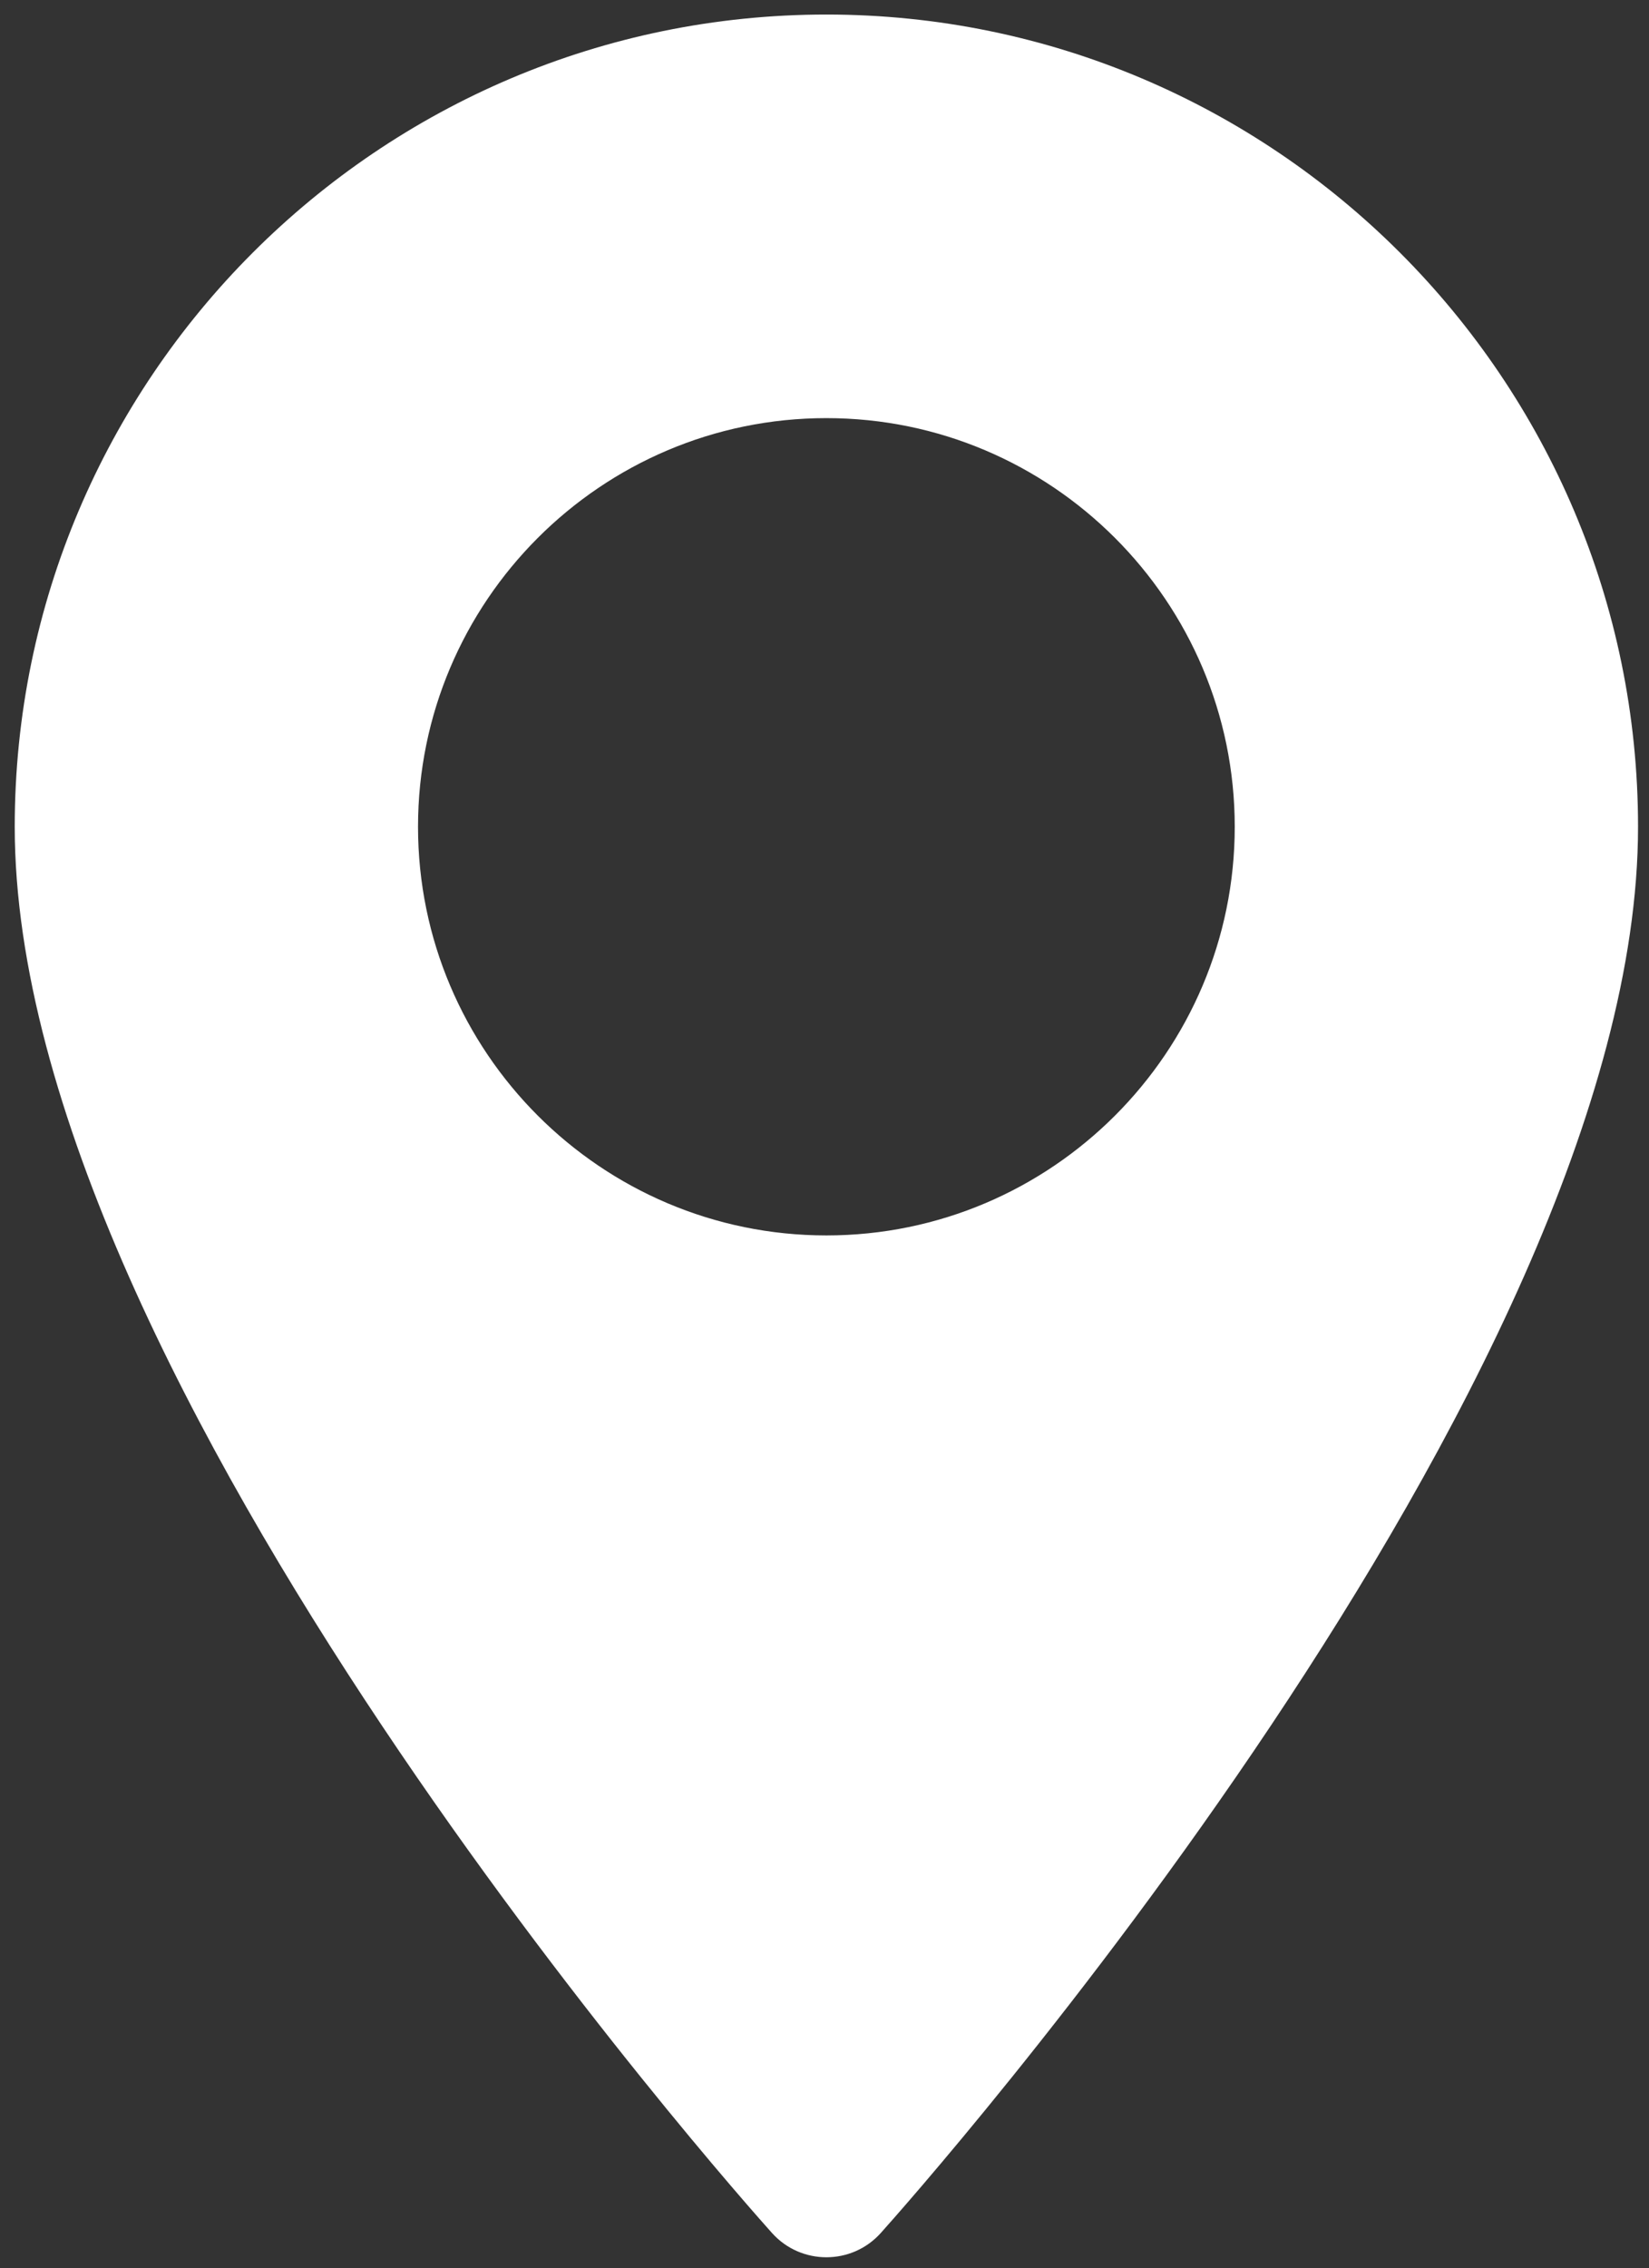 <?xml version="1.0" encoding="utf-8"?>
<!-- Generator: Adobe Illustrator 16.0.0, SVG Export Plug-In . SVG Version: 6.00 Build 0)  -->
<!DOCTYPE svg PUBLIC "-//W3C//DTD SVG 1.1 Basic//EN" "http://www.w3.org/Graphics/SVG/1.1/DTD/svg11-basic.dtd">
<svg version="1.1" baseProfile="basic" id="Layer_1"
	 xmlns="http://www.w3.org/2000/svg" xmlns:xlink="http://www.w3.org/1999/xlink" x="0px" y="0px" width="438px" height="602px"
	 viewBox="78.14 119.445 438 602" xml:space="preserve">
<rect x="78.14" y="119.445" width="438" height="602" fill="#333333" stroke="none"/>
<g>
	<g>
		<path fill="#FFFFFF" d="M297.64,123.305c-118.876,0-215.588,96.712-215.588,215.587c0,147.527,192.931,364.105,201.145,373.254
			c7.715,8.593,21.186,8.578,28.887,0c8.215-9.148,201.145-225.727,201.145-373.254C513.226,220.017,416.515,123.305,297.64,123.305
			z M297.64,447.359c-59.81,0-108.467-48.658-108.467-108.468c0-59.809,48.659-108.466,108.467-108.466
			c59.809,0,108.466,48.658,108.466,108.468C406.106,398.702,357.448,447.359,297.64,447.359z"/>
	</g>
</g>
</svg>

